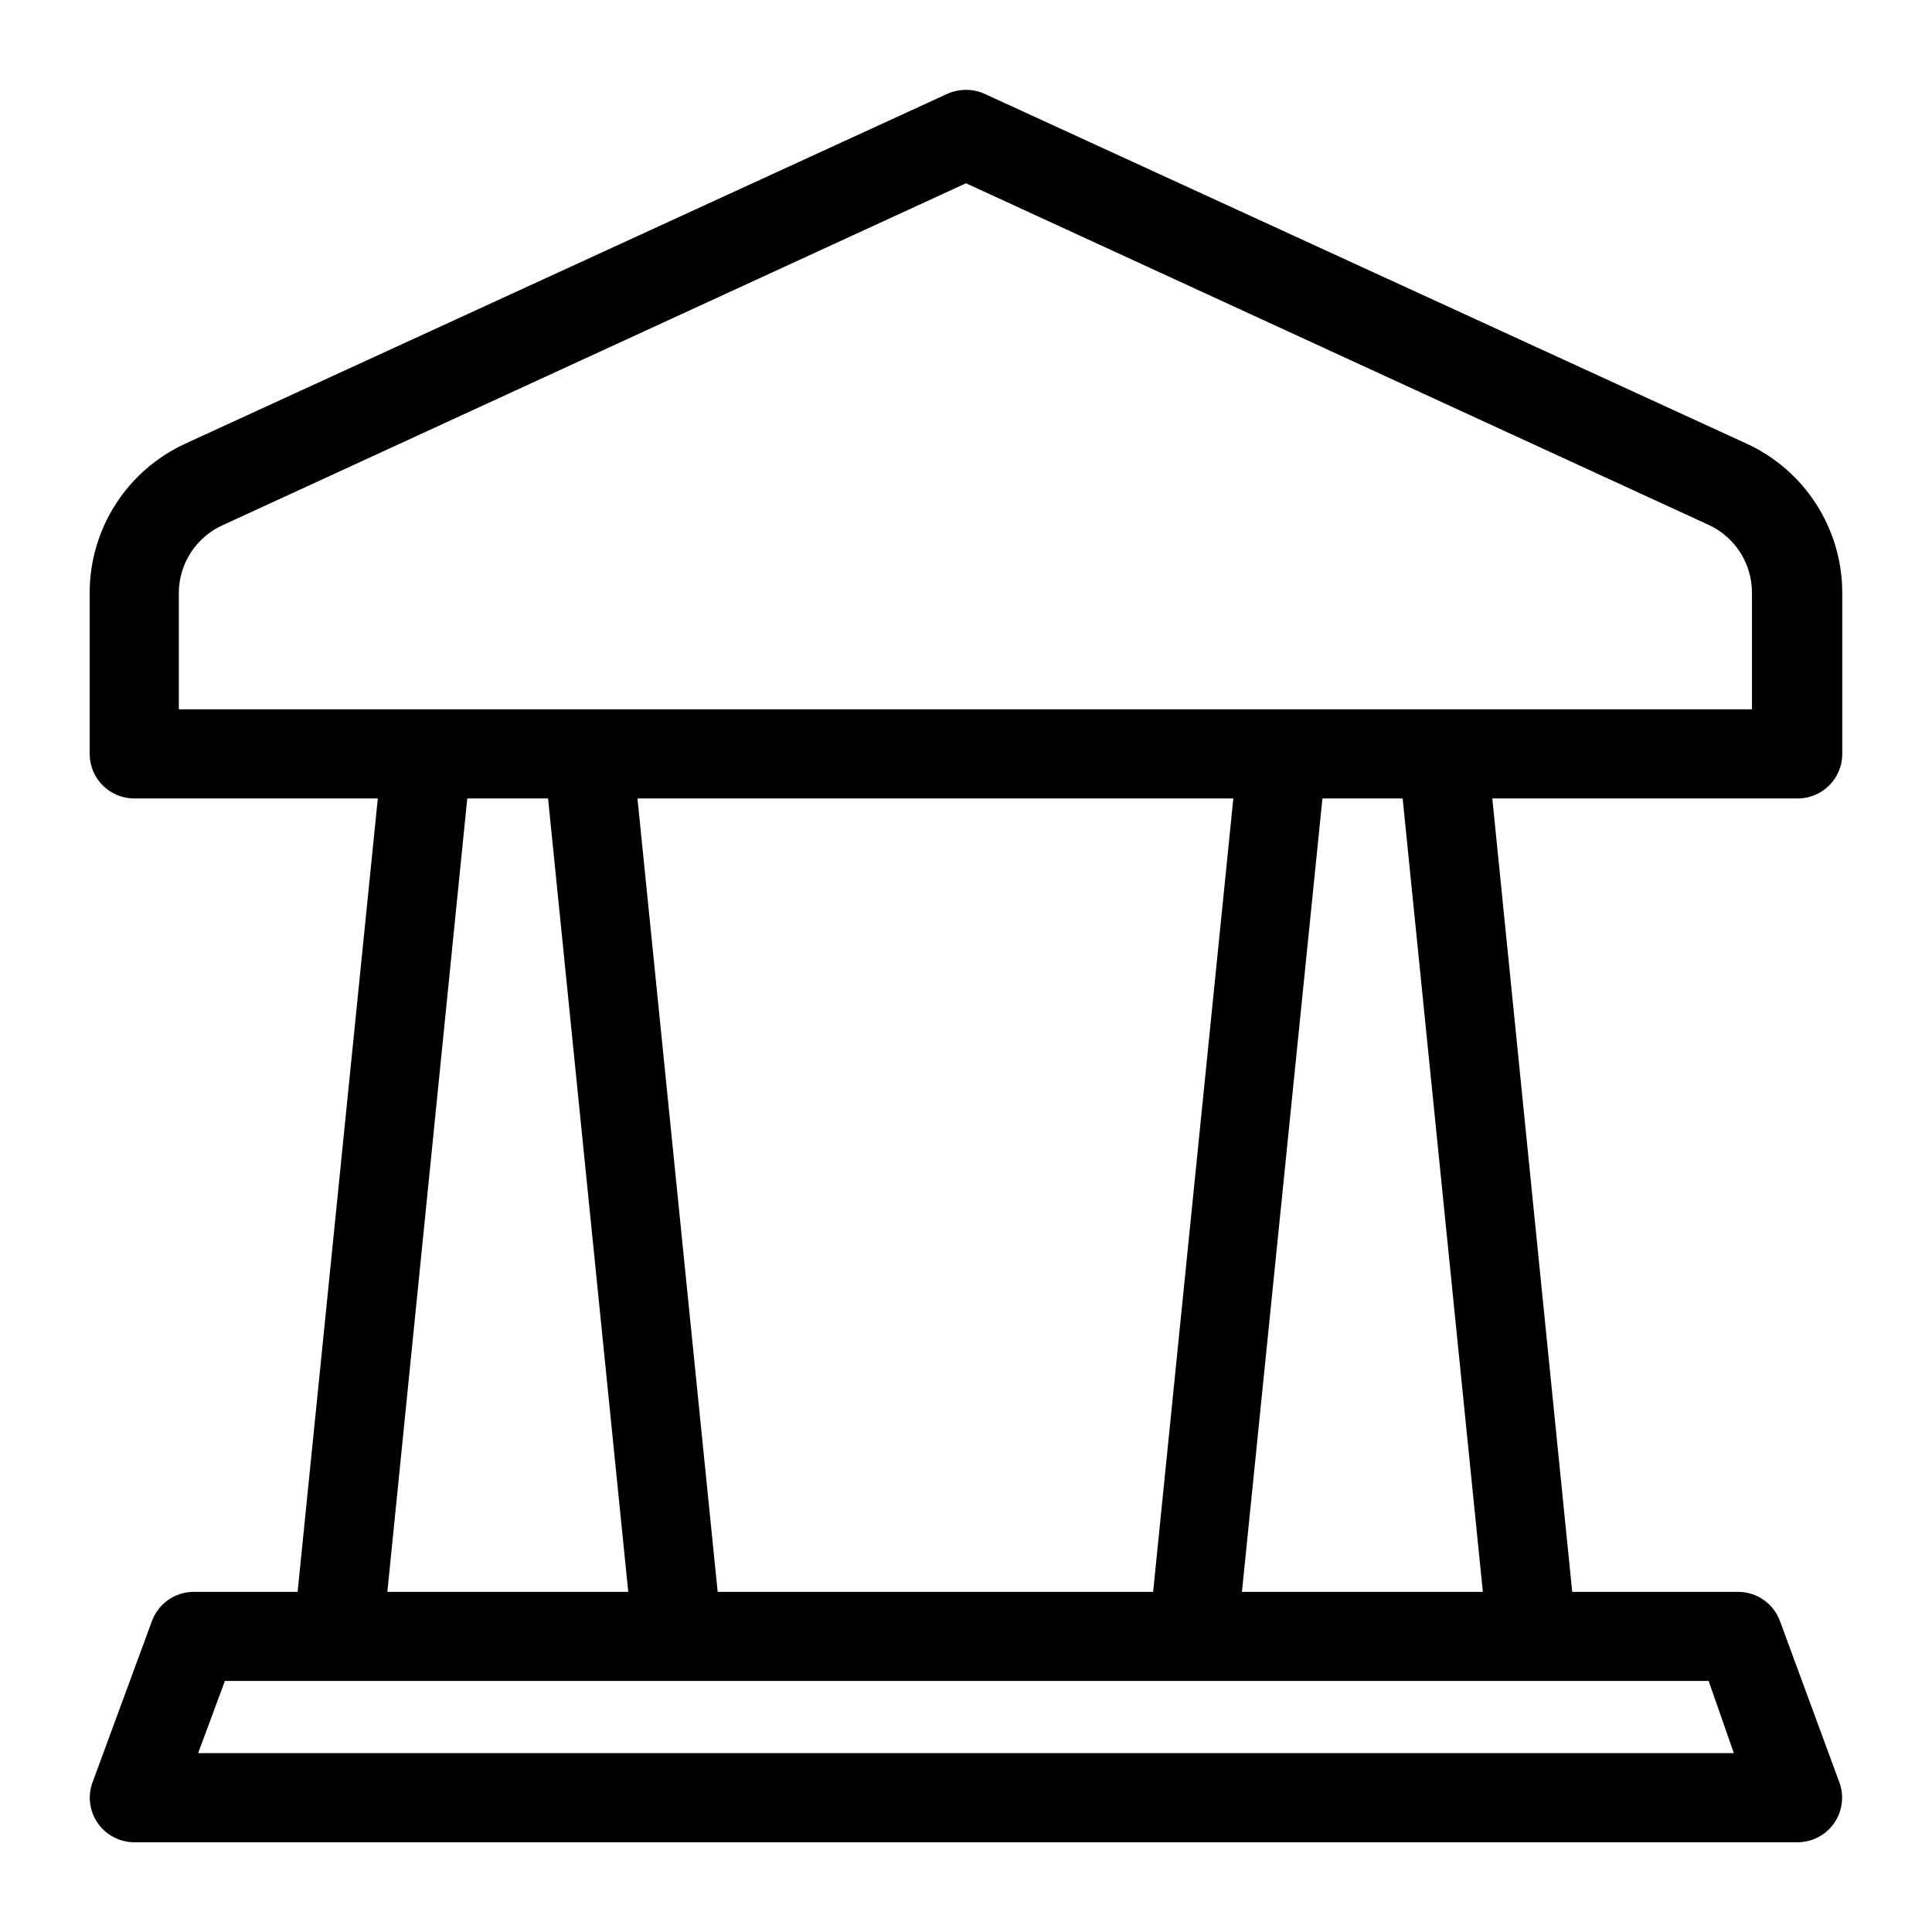 <?xml version="1.0" encoding="UTF-8"?>
<!-- Uploaded to: ICON Repo, www.svgrepo.com, Generator: ICON Repo Mixer Tools -->
<svg fill="#000000" width="800px" height="800px" version="1.1" viewBox="144 144 512 512" xmlns="http://www.w3.org/2000/svg">
 <path d="m620.41 355.6c6.523 0 11.809-5.289 11.809-11.809v-42.824c-0.027-8.285-2.422-16.391-6.898-23.363-4.477-6.973-10.848-12.52-18.371-15.996l-202-92.734c-3.152-1.414-6.762-1.414-9.918 0l-202 92.734c-7.519 3.477-13.895 9.023-18.371 15.996-4.477 6.973-6.867 15.078-6.898 23.363v42.824c0 6.519 5.285 11.809 11.809 11.809h64.551l-21.254 210.26h-27.555c-4.988 0.012-9.434 3.164-11.098 7.871l-15.742 42.746h-0.004c-1.273 3.606-0.723 7.609 1.484 10.738 2.203 3.129 5.789 4.992 9.617 5.004h440.83c3.828-0.012 7.414-1.875 9.617-5.004 2.207-3.129 2.758-7.133 1.484-10.738l-15.742-42.746h-0.004c-1.664-4.707-6.106-7.859-11.098-7.871h-44.004l-21.176-210.26zm-429.02-54.633c0.043-3.797 1.176-7.504 3.273-10.672 2.094-3.172 5.055-5.668 8.535-7.199l196.8-90.527 196.8 90.527c3.418 1.574 6.316 4.094 8.352 7.262 2.035 3.164 3.125 6.844 3.141 10.609v31.016h-416.9zm142.8 264.89-21.254-210.26h157.91l-21.254 210.26zm-66.359-210.26h21.41l21.254 210.26h-63.84zm335.66 253h-406.98l7.086-19.129h393.21zm-66.52-42.742h-63.844l21.332-210.26h21.258z"/>
</svg>
